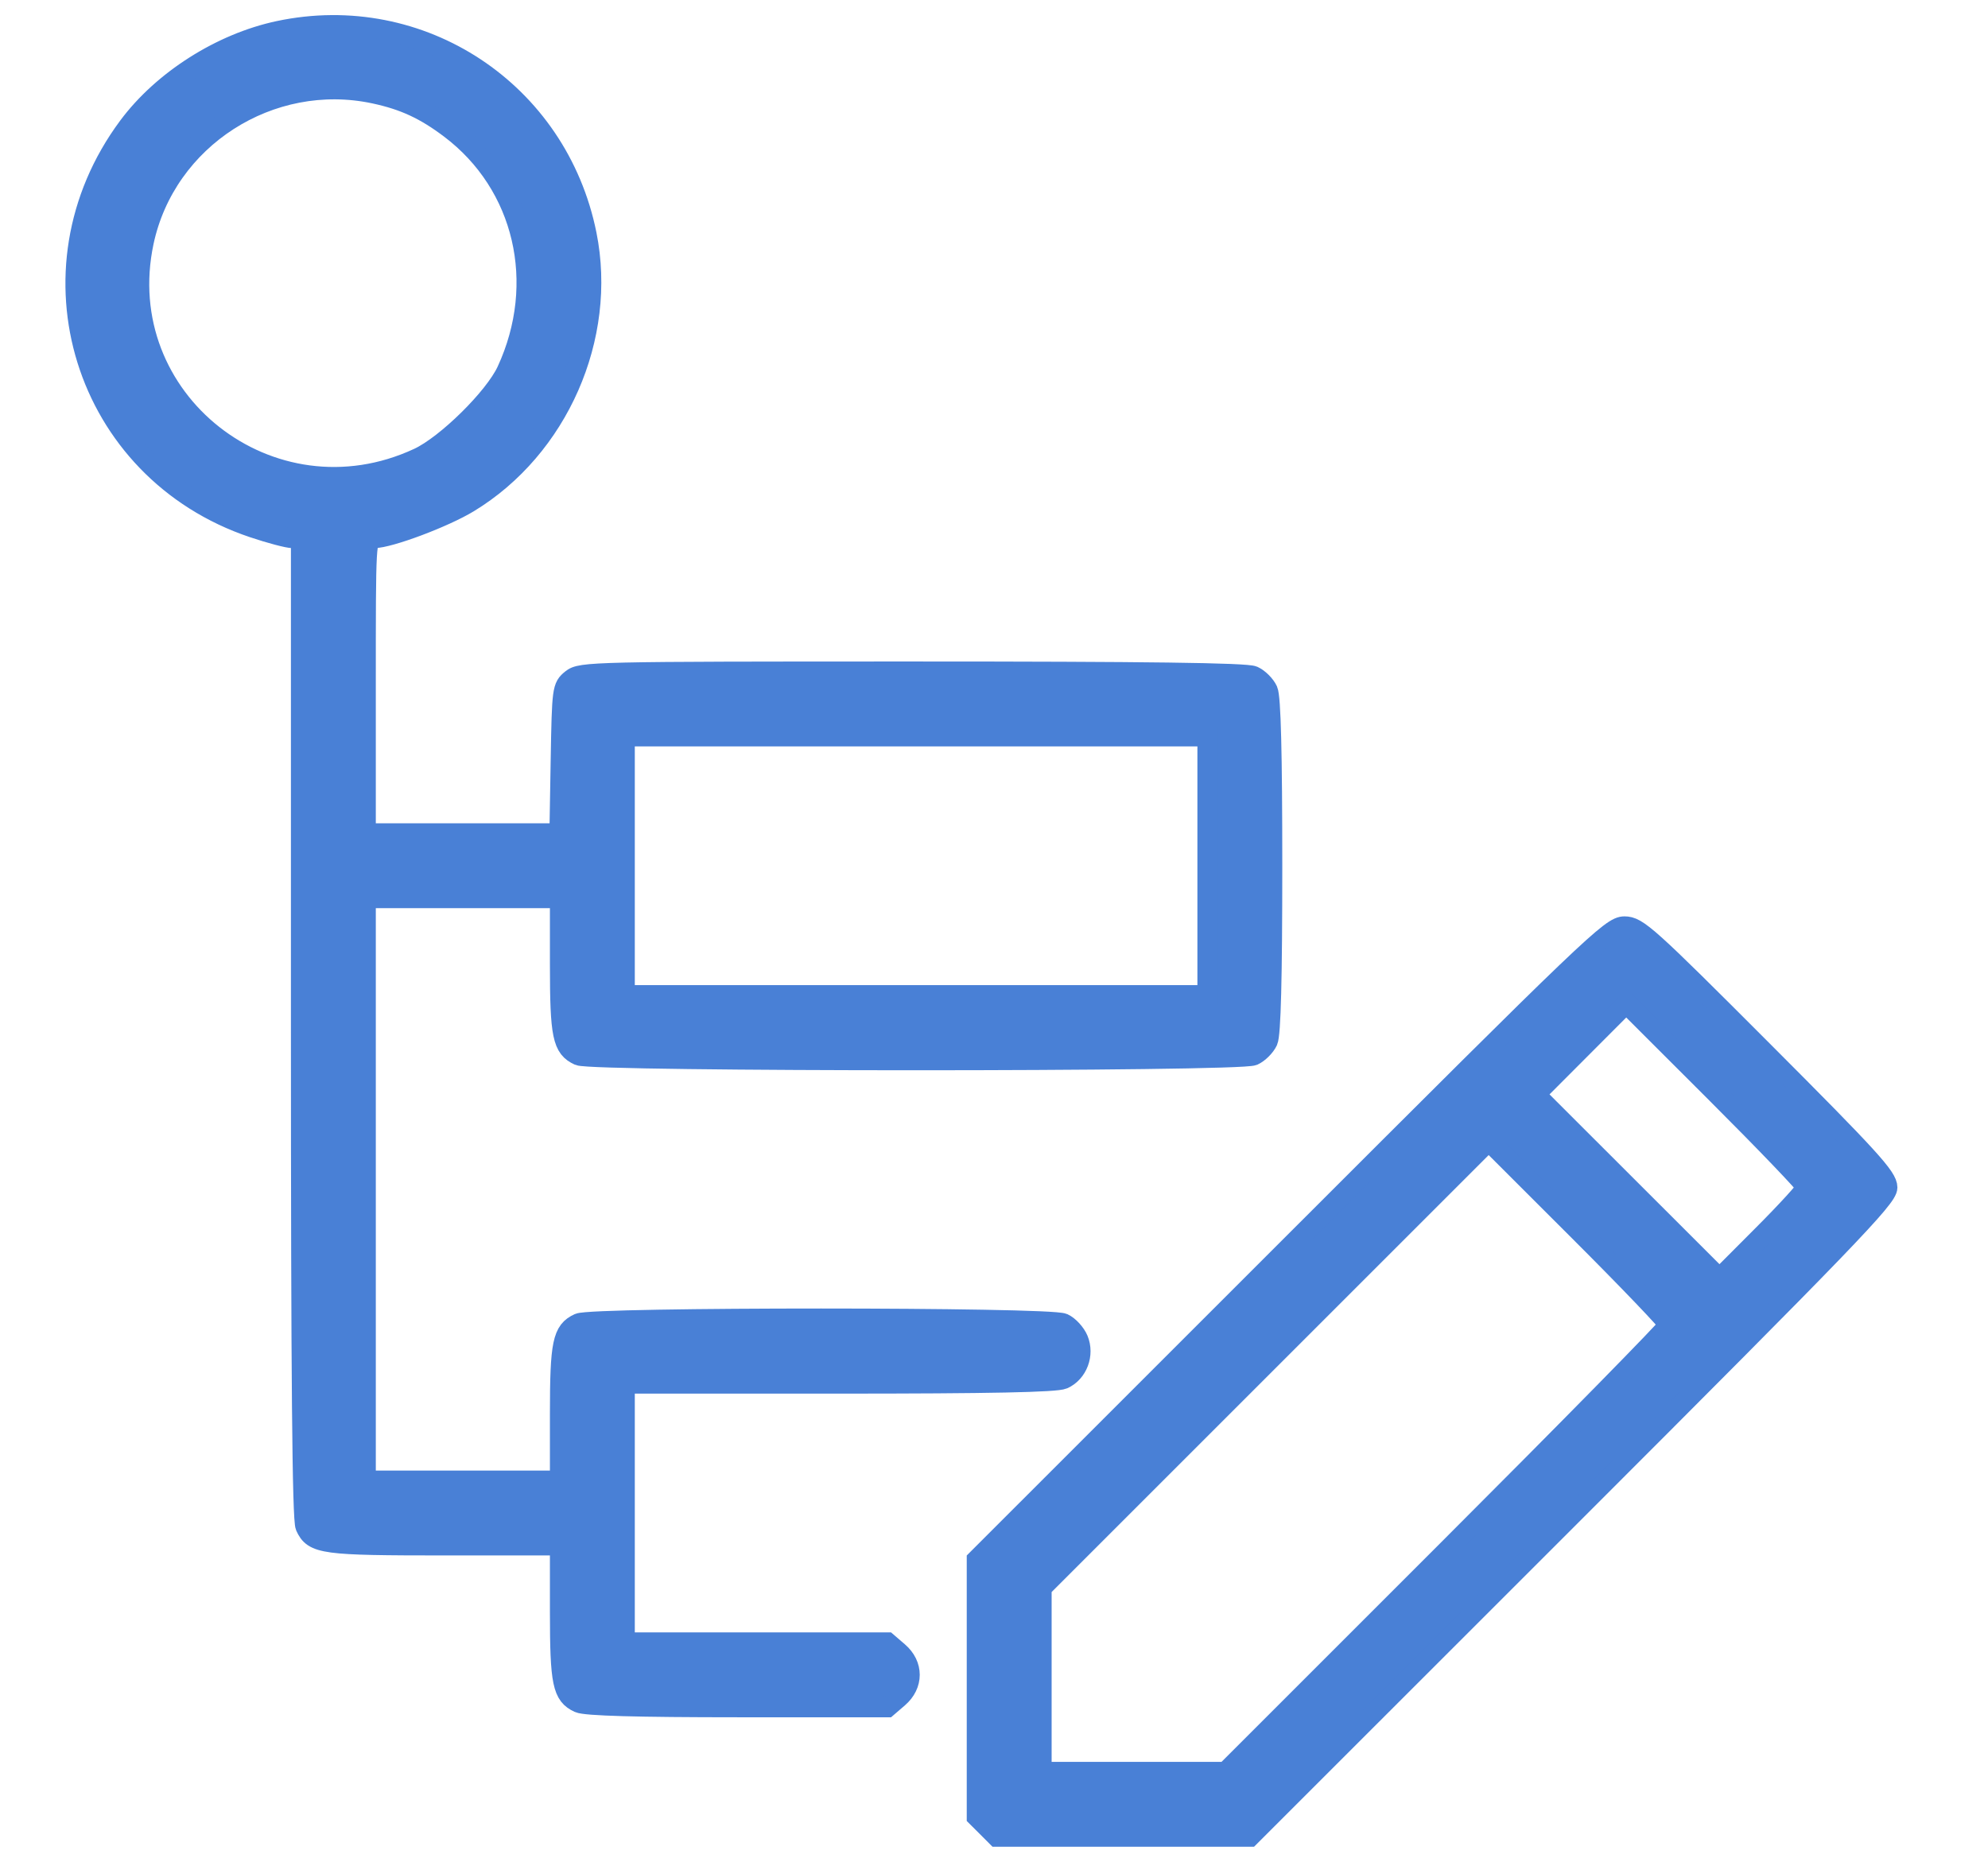 <svg width="79" height="74" viewBox="0 0 79 74" fill="none" xmlns="http://www.w3.org/2000/svg">
<path fill-rule="evenodd" clip-rule="evenodd" d="M11.076 1.23C8.786 1.716 6.464 3.192 5.098 5.031C0.849 10.751 3.328 18.712 10.061 20.972C10.739 21.2 11.444 21.386 11.627 21.386H11.961V40.834C11.961 54.745 12.012 60.394 12.139 60.674C12.458 61.373 12.832 61.423 17.677 61.423H22.253V64.069C22.253 66.894 22.354 67.381 23.002 67.676C23.267 67.797 25.321 67.855 29.327 67.855H35.261L35.699 67.478C36.299 66.961 36.299 66.175 35.699 65.659L35.261 65.282H30.044H24.826V60.137V54.991H33.342C39.328 54.991 41.975 54.937 42.256 54.81C42.822 54.552 43.091 53.836 42.846 53.243C42.741 52.99 42.475 52.7 42.256 52.6C41.699 52.346 23.558 52.344 23.002 52.597C22.354 52.892 22.253 53.379 22.253 56.205V58.85H18.393H14.534V47.273V35.696H18.393H22.253V38.342C22.253 41.167 22.354 41.654 23.002 41.949C23.556 42.202 49.254 42.202 49.807 41.949C50.023 41.851 50.279 41.594 50.378 41.379C50.499 41.112 50.556 38.888 50.556 34.41C50.556 29.932 50.499 27.707 50.378 27.441C50.279 27.225 50.023 26.968 49.807 26.87C49.53 26.744 45.557 26.692 36.254 26.692C23.54 26.692 23.08 26.702 22.713 26.999C22.343 27.298 22.332 27.381 22.283 30.215L22.233 33.123H18.383H14.534V27.255C14.534 21.423 14.536 21.386 14.867 21.386C15.471 21.386 17.649 20.569 18.623 19.977C22.188 17.812 24.129 13.398 23.309 9.319C22.165 3.63 16.724 0.032 11.076 1.23ZM14.883 3.719C16.061 3.972 16.883 4.353 17.888 5.111C20.834 7.334 21.751 11.257 20.138 14.741C19.644 15.807 17.736 17.688 16.625 18.204C10.766 20.927 4.373 15.896 5.71 9.616C6.586 5.502 10.741 2.831 14.883 3.719ZM47.983 34.41V39.555H36.405H24.826V34.41V29.265H36.405H47.983V34.41ZM51.403 49.406L38.817 61.99V67.1V72.211L39.212 72.605L39.606 73H44.638H49.669L62.335 60.337C73.401 49.272 75 47.613 75 47.198C75 46.789 74.309 46.03 70.058 41.772C65.453 37.159 65.078 36.822 64.553 36.822C64.02 36.822 63.293 37.517 51.403 49.406ZM71.784 47.189C71.784 47.277 71.007 48.128 70.057 49.08L68.33 50.812L64.67 47.155L61.01 43.498L62.817 41.687L64.624 39.876L68.204 43.453C70.173 45.42 71.784 47.101 71.784 47.189ZM66.316 52.658C66.316 52.747 62.354 56.781 57.512 61.623L48.708 70.427H45.049H41.39V66.77V63.112L50.274 54.228L59.158 45.344L62.737 48.92C64.706 50.887 66.316 52.569 66.316 52.658Z" fill="#4980D6" stroke="#4980D6" stroke-width="0.8"/>
</svg>
